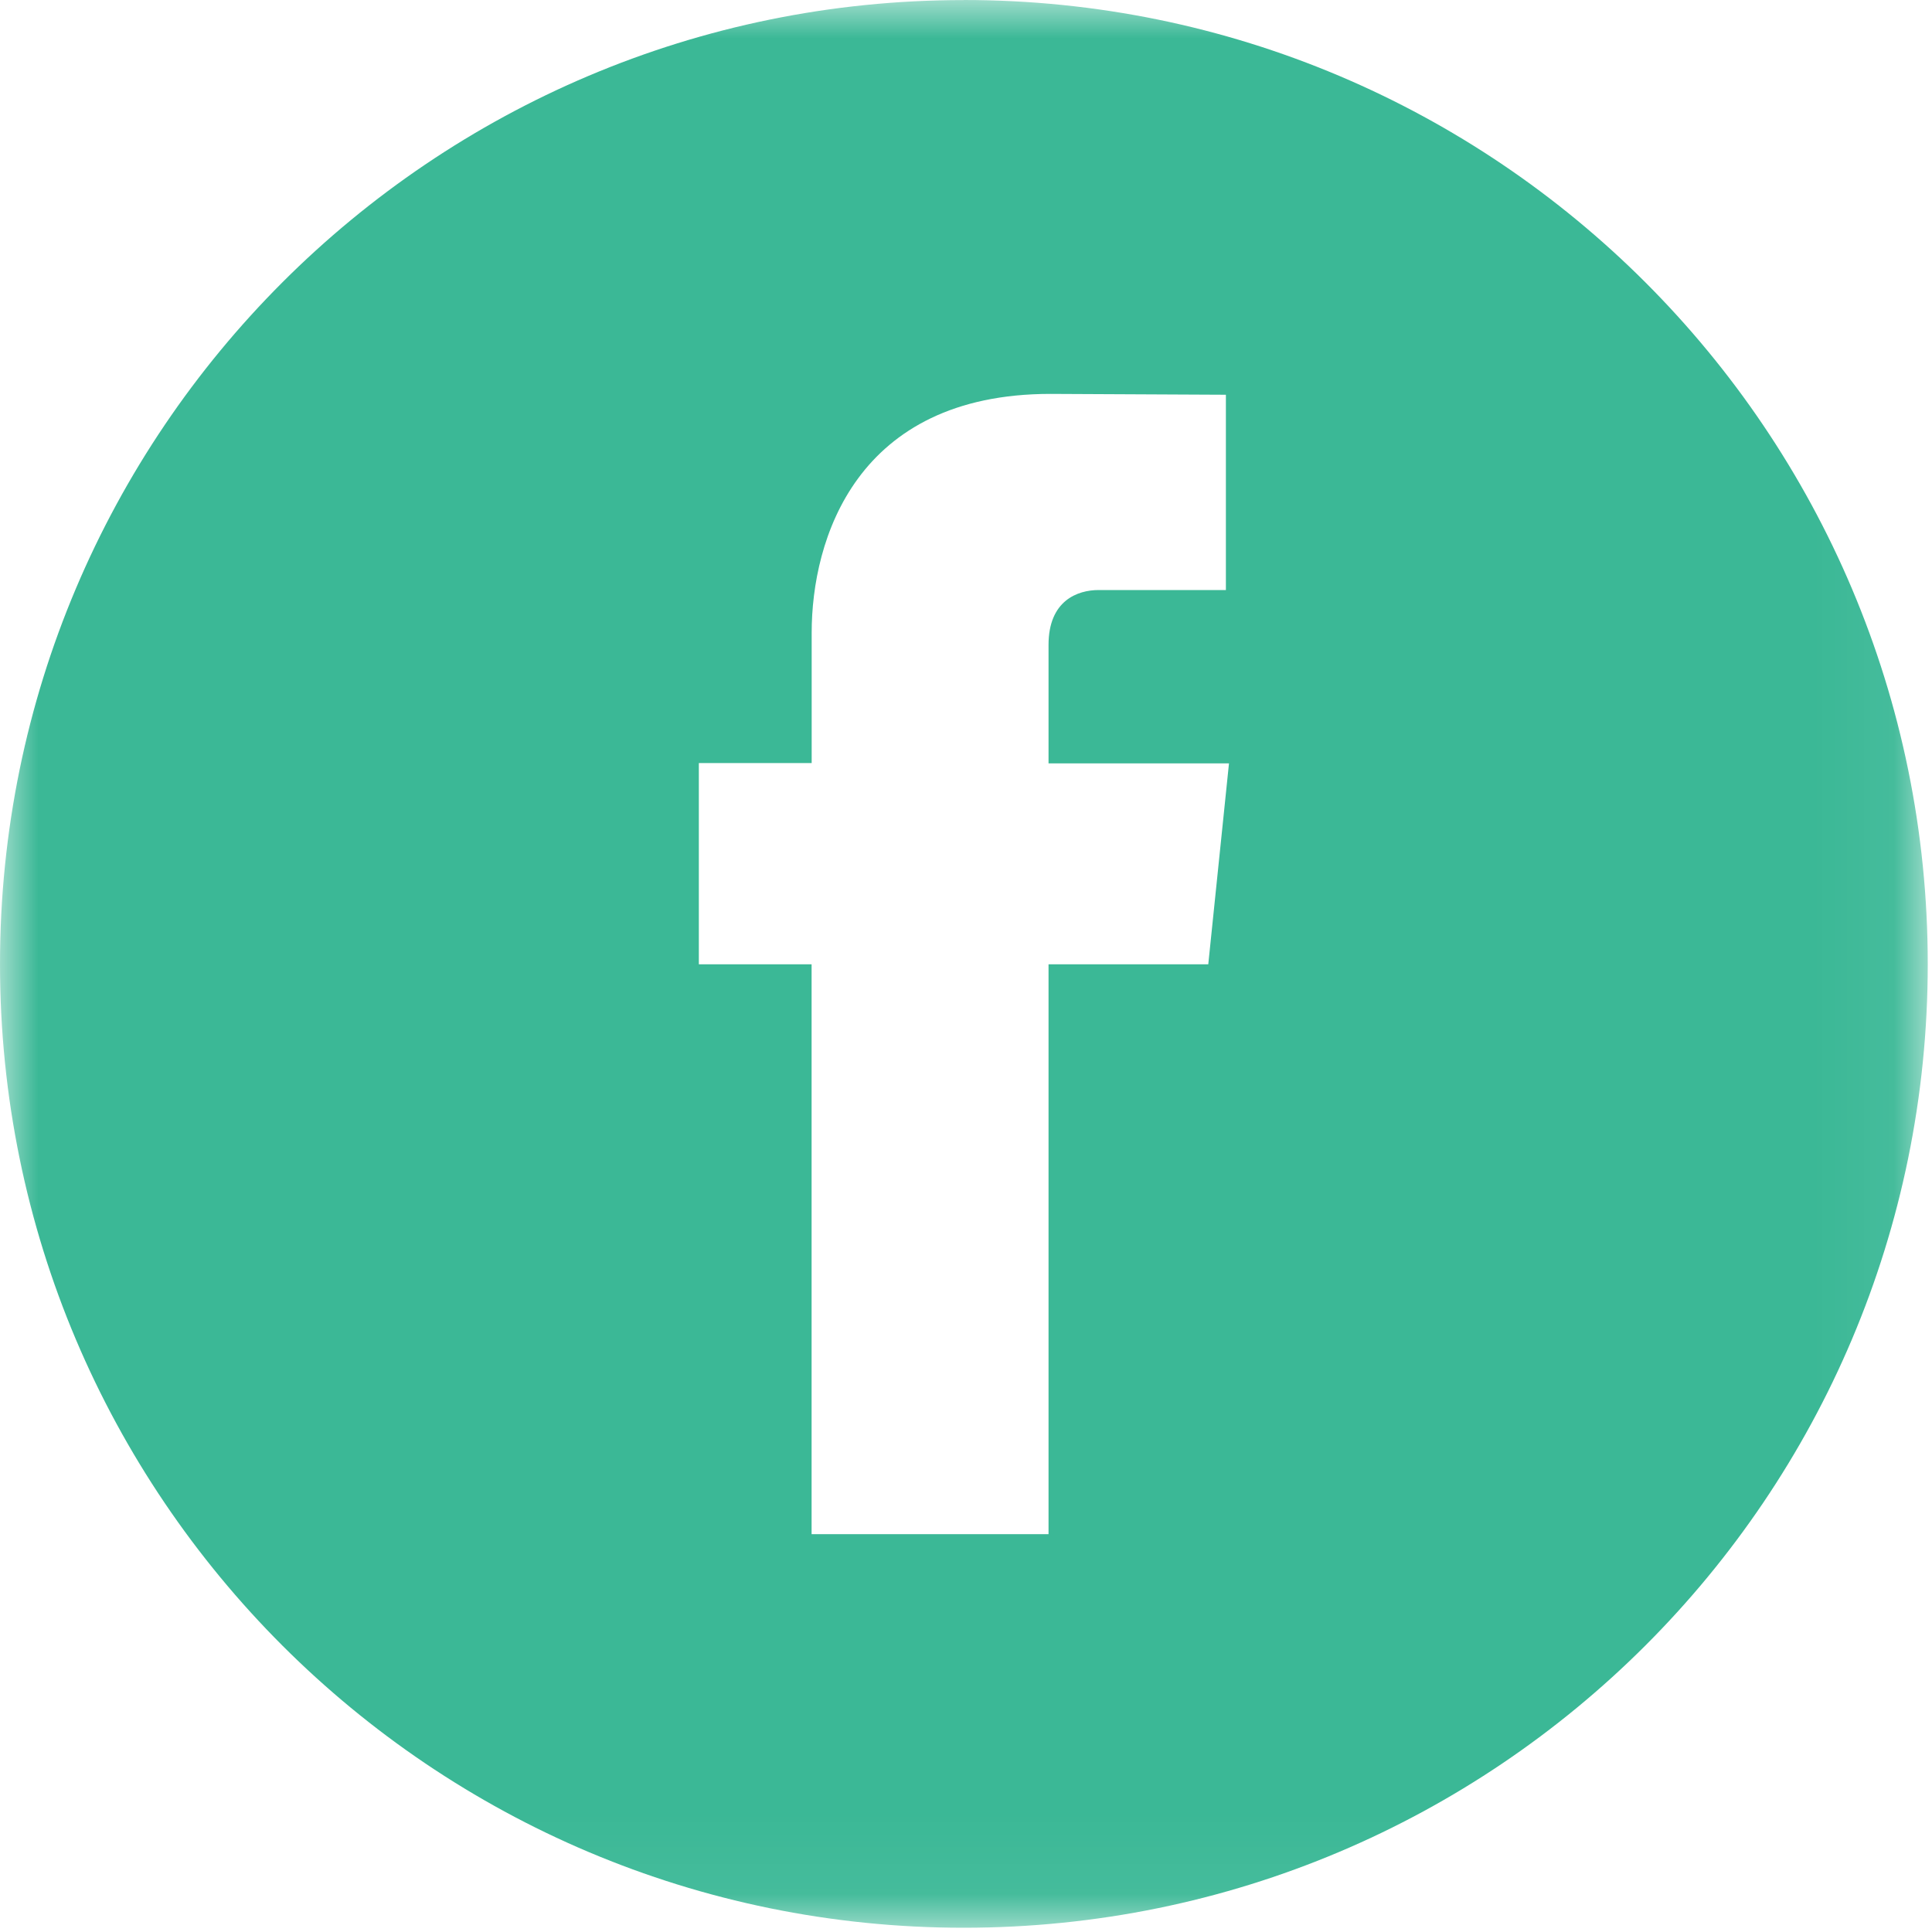 <svg xmlns="http://www.w3.org/2000/svg" xmlns:xlink="http://www.w3.org/1999/xlink" width="25" height="25"><defs><path id="a" d="M0 0h24.945v24.945H0z"/></defs><g fill="none" fill-rule="evenodd"><mask id="b" fill="#fff"><use xlink:href="#a"/></mask><path fill="#3BB896" fill-rule="nonzero" d="M15.635 12.478h-2.067v7.374h-3.066v-7.374H9.043V9.874h1.46V8.188c0-1.205.572-3.091 3.09-3.091l2.27.011v2.527h-1.647c-.269 0-.648.133-.648.71v1.533h2.335l-.268 2.6zM12.47.001C5.586 0 0 5.586 0 12.475c0 6.888 5.586 12.47 12.47 12.47 6.89 0 12.475-5.582 12.475-12.47C24.945 5.585 19.36 0 12.47 0z" mask="url(#b)"/></g></svg>